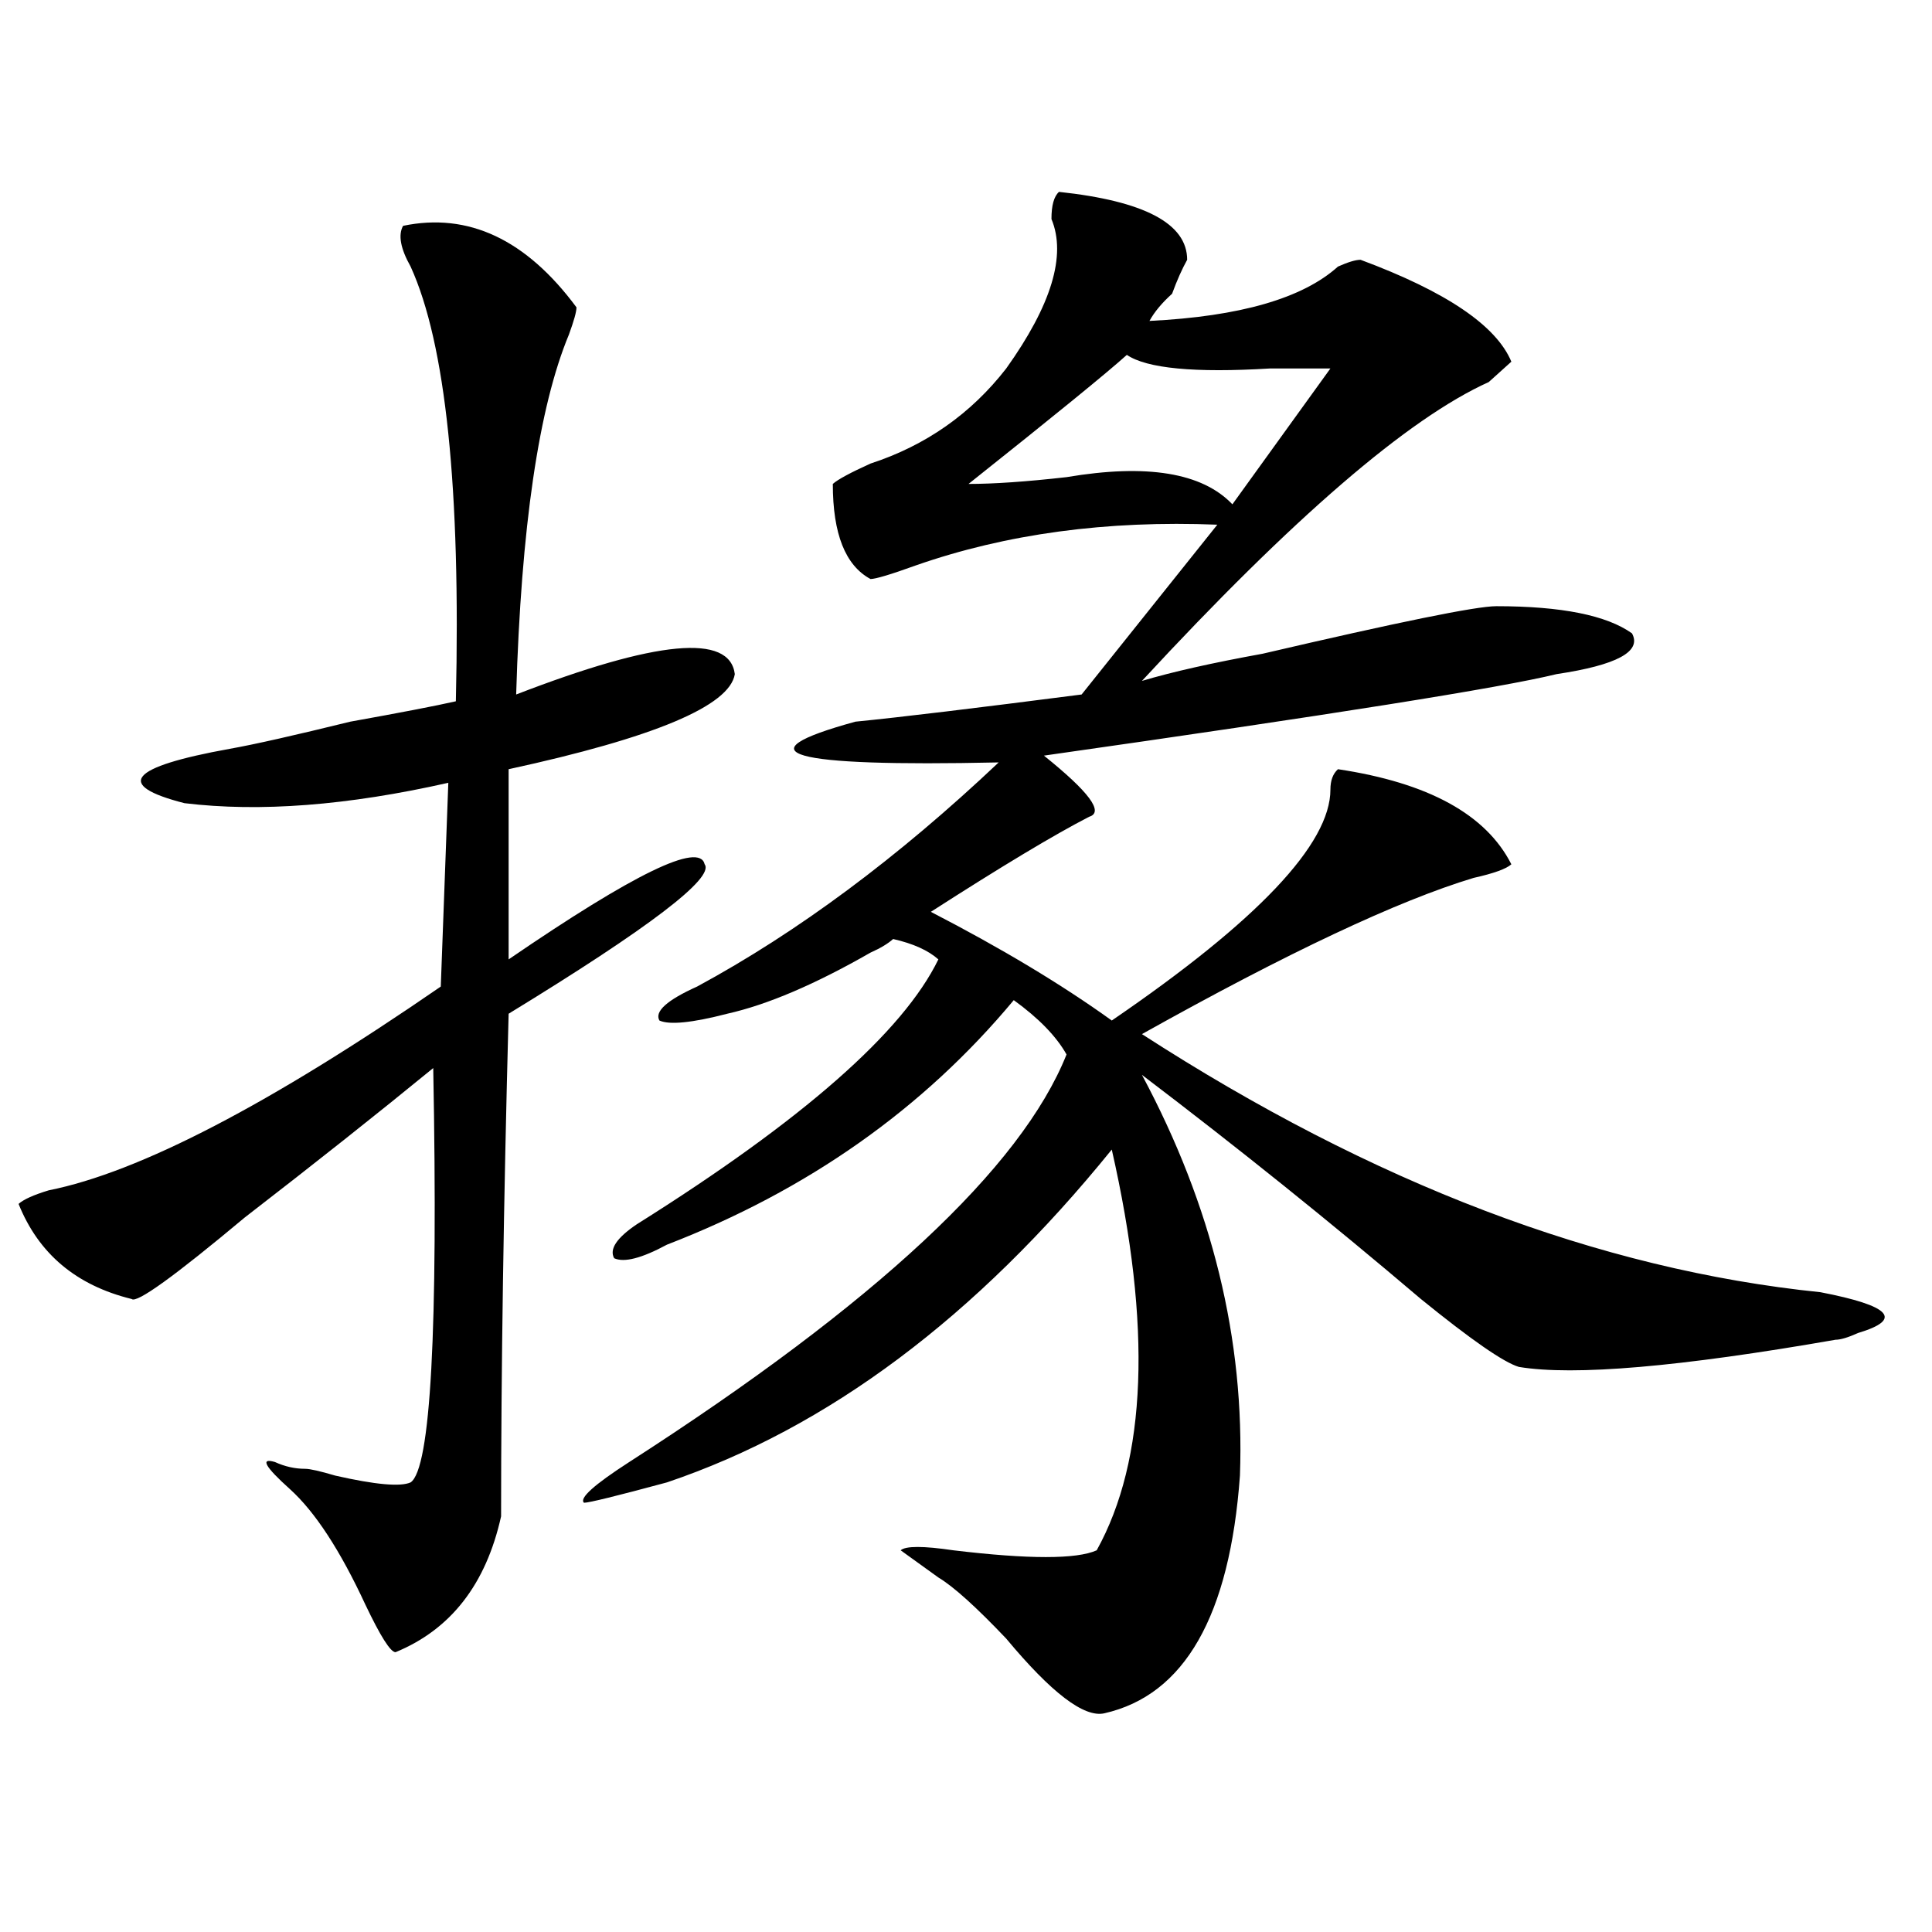 <?xml version="1.0" encoding="utf-8"?>
<!-- Generator: Adobe Illustrator 16.0.0, SVG Export Plug-In . SVG Version: 6.00 Build 0)  -->
<!DOCTYPE svg PUBLIC "-//W3C//DTD SVG 1.1//EN" "http://www.w3.org/Graphics/SVG/1.1/DTD/svg11.dtd">
<svg version="1.1" id="图层_1" xmlns="http://www.w3.org/2000/svg" xmlns:xlink="http://www.w3.org/1999/xlink" x="0px" y="0px"
	 width="1000px" height="1000px" viewBox="0 0 1000 1000" enable-background="new 0 0 1000 1000" xml:space="preserve">
<path d="M208.629,116.891c33.779-7.031,63.718,7.031,89.754,42.188c0,2.362-1.342,7.031-3.902,14.063
	c-15.609,37.519-24.756,99.646-27.316,186.328c72.803-28.125,110.546-31.641,113.168-10.547
	c-2.622,16.425-41.646,32.85-117.07,49.219v98.438c64.998-44.494,98.839-60.919,101.461-49.219
	c5.183,7.031-28.658,32.85-101.461,77.344c-2.622,98.438-3.902,185.175-3.902,260.156c-7.805,35.156-26.036,58.557-54.633,70.313
	c-2.622,0-7.805-8.24-15.609-24.609c-13.049-28.125-26.036-48.01-39.023-59.766c-13.049-11.7-15.609-16.369-7.805-14.063
	c5.183,2.362,10.365,3.516,15.609,3.516c2.561,0,7.805,1.209,15.609,3.516c20.792,4.725,33.779,5.878,39.023,3.516
	c10.365-7.031,14.268-78.497,11.707-214.453c-28.658,23.456-61.157,49.219-97.559,77.344c-36.463,30.487-55.975,44.55-58.535,42.188
	c-28.658-7.031-48.17-23.4-58.535-49.219c2.561-2.307,7.805-4.669,15.609-7.031c46.828-9.338,114.448-44.494,202.922-105.469
	l3.902-105.469c-52.072,11.756-97.559,15.271-136.582,10.547c-36.463-9.338-28.658-18.731,23.414-28.125
	c12.987-2.307,33.779-7.031,62.438-14.063c25.975-4.669,44.206-8.185,54.633-10.547c2.561-110.138-5.244-185.119-23.414-225
	C207.287,128.646,206.007,121.615,208.629,116.891z M548.133,99.313c44.206,4.725,66.34,16.425,66.34,35.156
	c-2.622,4.725-5.244,10.547-7.805,17.578c-5.244,4.725-9.146,9.394-11.707,14.063c46.828-2.307,79.327-11.7,97.559-28.125
	c5.183-2.307,9.085-3.516,11.707-3.516c44.206,16.425,70.242,34.003,78.047,52.734c-2.622,2.362-6.524,5.878-11.707,10.547
	c-41.646,18.787-101.461,70.313-179.508,154.688c15.609-4.669,36.401-9.338,62.438-14.063
	c70.242-16.369,110.546-24.609,120.973-24.609c33.779,0,57.193,4.725,70.242,14.063c5.183,9.394-7.805,16.425-39.023,21.094
	c-28.658,7.031-117.07,21.094-265.359,42.188c23.414,18.787,31.219,29.334,23.414,31.641c-18.231,9.394-45.548,25.818-81.949,49.219
	c36.401,18.787,67.62,37.519,93.656,56.25c75.425-51.525,113.168-91.406,113.168-119.531c0-4.669,1.28-8.185,3.902-10.547
	c46.828,7.031,76.705,23.456,89.754,49.219c-2.622,2.362-9.146,4.725-19.512,7.031c-39.023,11.756-96.278,38.672-171.703,80.859
	C710.689,612.594,827.76,657.144,942.27,668.844c36.401,7.031,42.926,14.063,19.512,21.094c-5.244,2.362-9.146,3.516-11.707,3.516
	c-80.669,14.063-135.302,18.787-163.898,14.063c-7.805-2.307-24.756-14.063-50.73-35.156
	c-46.828-39.825-94.998-78.497-144.387-116.016c36.401,68.006,53.291,137.109,50.73,207.422
	c-5.244,72.619-28.658,113.653-70.242,123.047c-10.427,2.307-27.316-10.547-50.73-38.672
	c-15.609-16.425-27.316-26.972-35.121-31.641l-19.512-14.063c2.561-2.307,11.707-2.307,27.316,0c39.023,4.669,63.718,4.669,74.145,0
	c25.975-46.856,28.597-116.016,7.805-207.422c-70.242,86.737-147.009,144.141-230.238,172.266
	c-26.036,7.031-40.365,10.547-42.926,10.547c-2.622-2.307,5.183-9.338,23.414-21.094
	c127.436-82.013,202.922-152.325,226.336-210.938c-5.244-9.338-14.329-18.731-27.316-28.125
	c-46.828,56.25-106.705,98.438-179.508,126.563c-13.049,7.031-22.134,9.394-27.316,7.031c-2.622-4.669,1.28-10.547,11.707-17.578
	c85.852-53.888,137.862-99.591,156.094-137.109c-5.244-4.669-13.049-8.185-23.414-10.547c-2.622,2.362-6.524,4.725-11.707,7.031
	c-28.658,16.425-53.353,26.972-74.145,31.641c-18.231,4.725-29.938,5.878-35.121,3.516c-2.622-4.669,3.902-10.547,19.512-17.578
	c52.011-28.125,104.021-66.797,156.094-116.016c-109.266,2.362-134.021-4.669-74.145-21.094
	c23.414-2.307,62.438-7.031,117.07-14.063l70.242-87.891c-57.255-2.307-109.266,4.725-156.094,21.094
	c-13.049,4.725-20.854,7.031-23.414,7.031c-13.049-7.031-19.512-23.4-19.512-49.219c2.561-2.307,9.085-5.822,19.512-10.547
	c28.597-9.338,52.011-25.763,70.242-49.219c23.414-32.794,31.219-58.557,23.414-77.344
	C544.23,106.344,545.511,101.675,548.133,99.313z M583.254,183.688c-10.427,9.394-37.743,31.641-81.949,66.797
	c12.987,0,29.877-1.153,50.73-3.516c41.584-7.031,70.242-2.307,85.852,14.063l50.73-70.313c-7.805,0-18.231,0-31.219,0
	C618.375,193.081,593.619,190.719,583.254,183.688z"/>
</svg>
